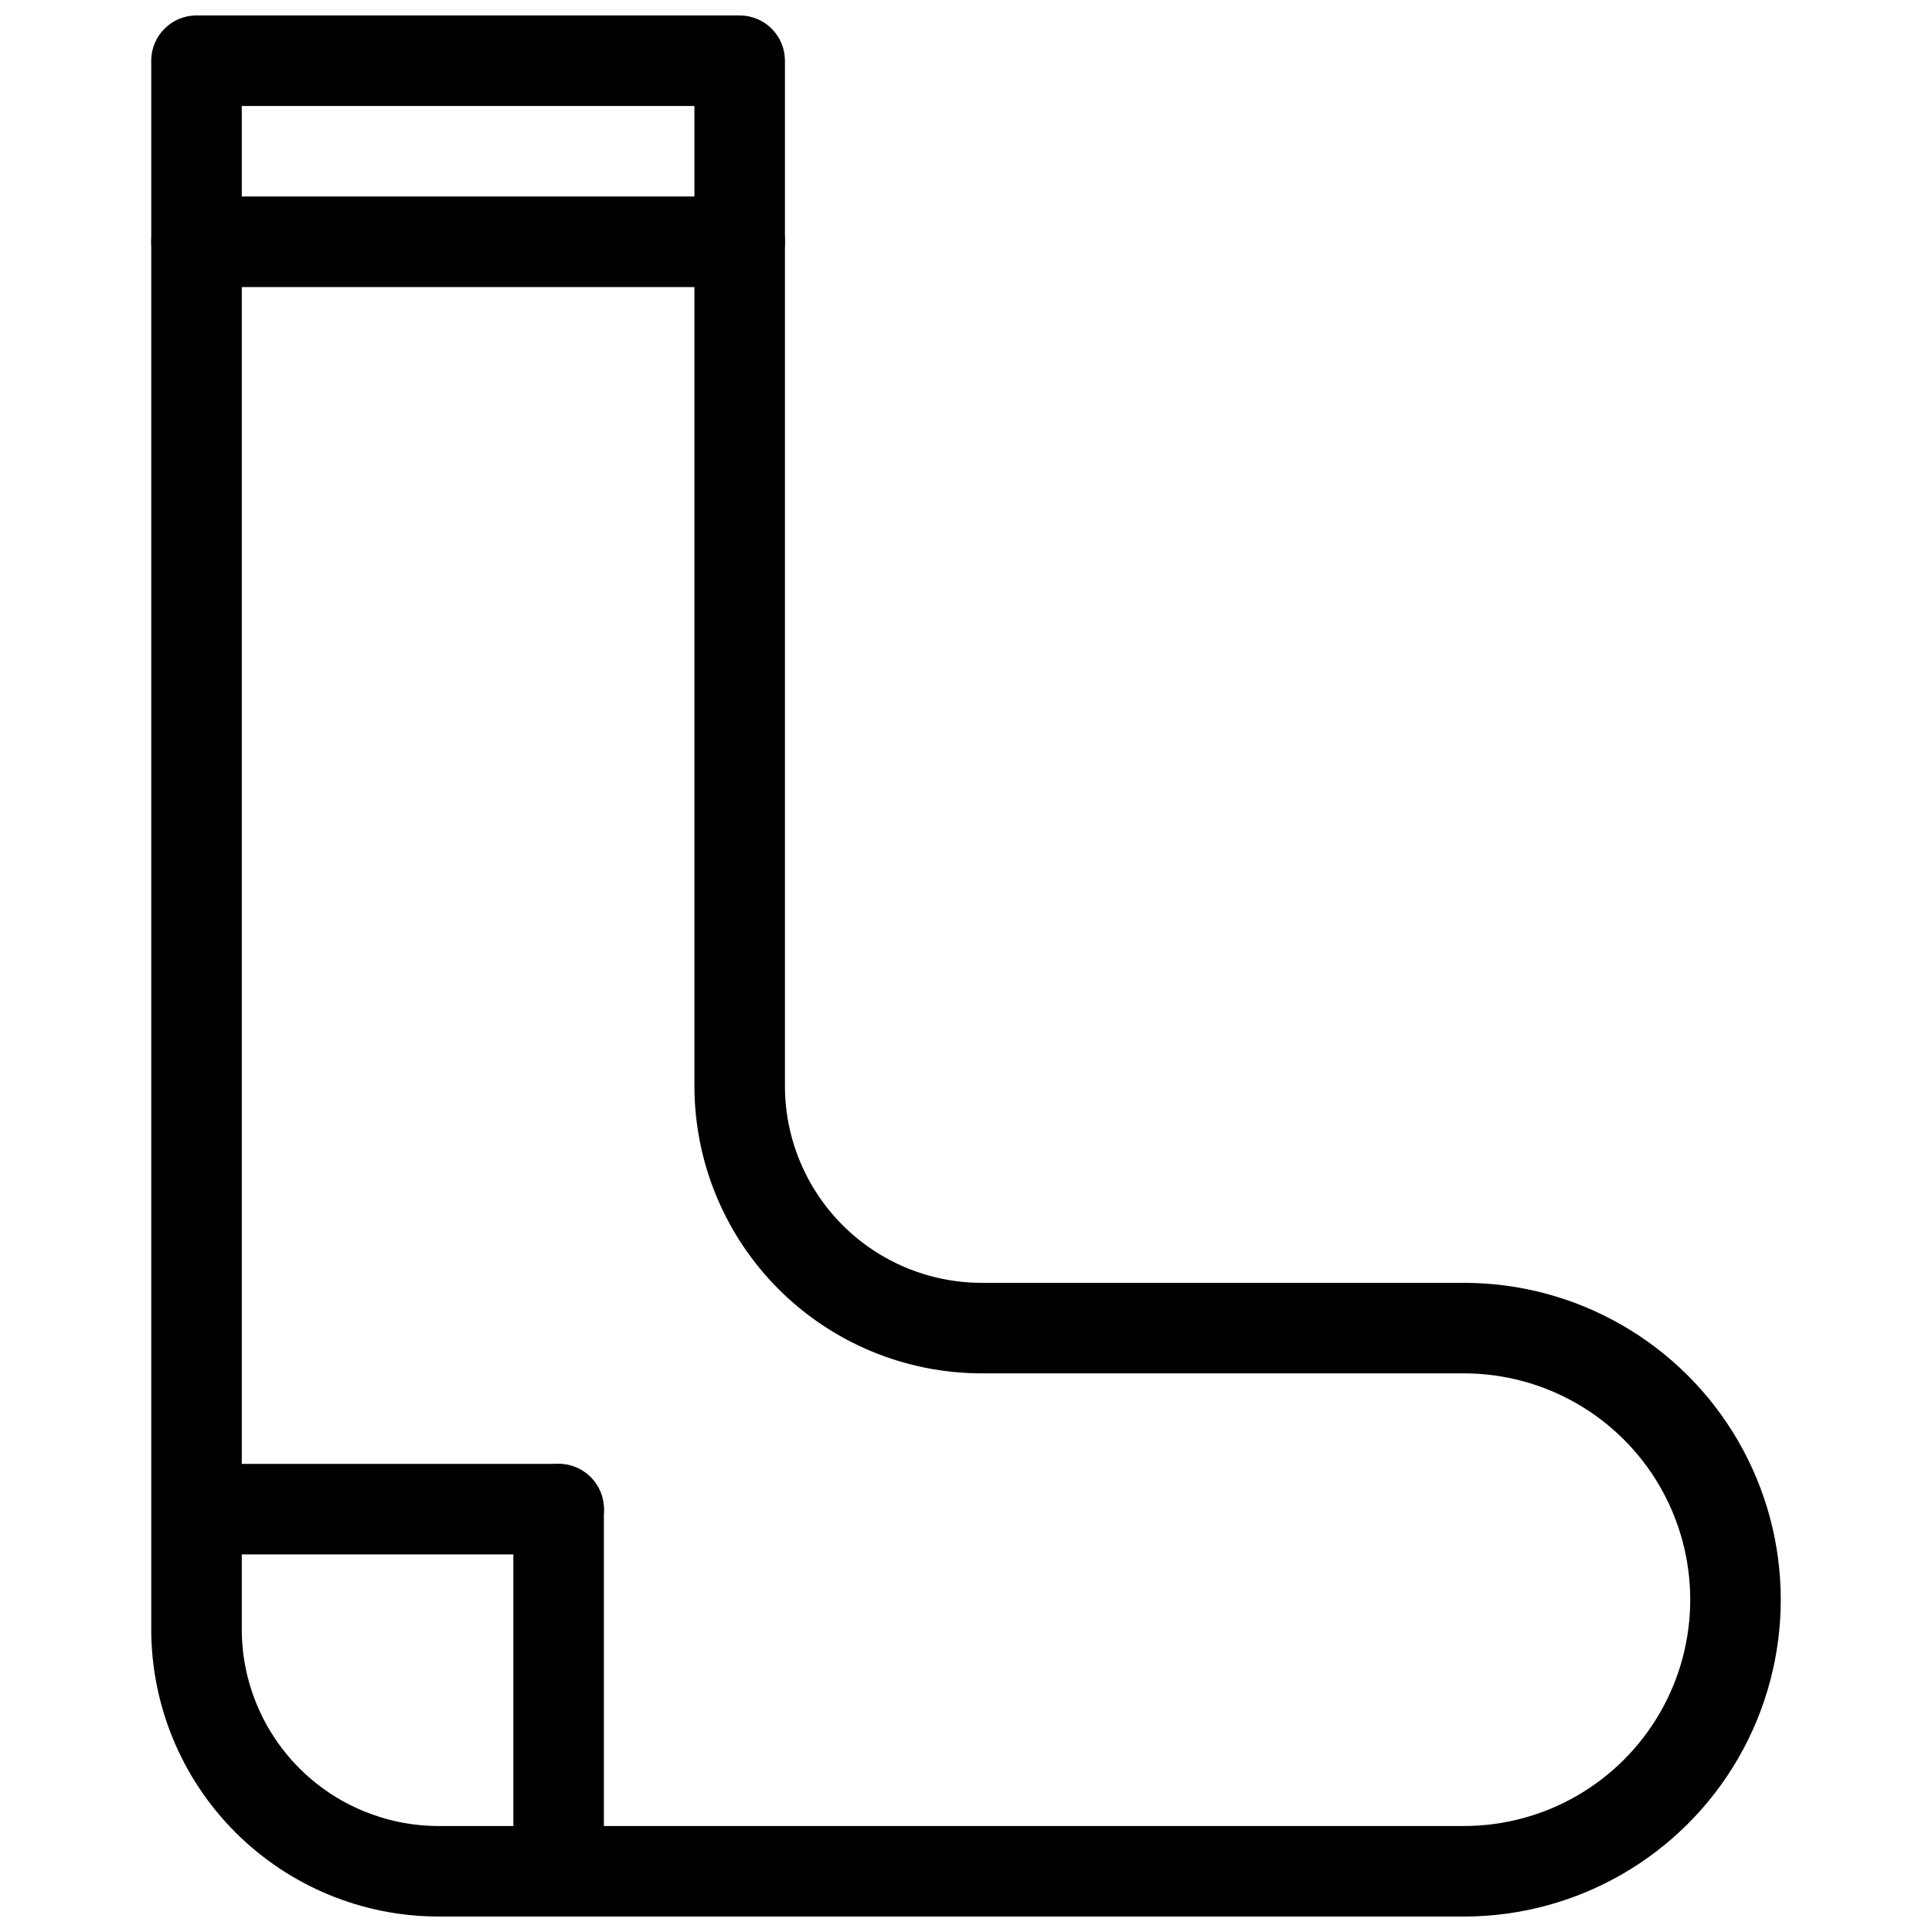 <?xml version="1.0" encoding="UTF-8"?>
<!-- The Best Svg Icon site in the world: iconSvg.co, Visit us! https://iconsvg.co -->
<svg width="800px" height="800px" version="1.1" viewBox="144 144 512 512" xmlns="http://www.w3.org/2000/svg">
 <defs>
  <clipPath id="a">
   <path d="m184 148.09h432v503.81h-432z"/>
  </clipPath>
 </defs>
 <g clip-path="url(#a)">
  <path d="m531.95 651.9h-271.82c-20.16-0.031-39.488-8.055-53.742-22.309-14.258-14.258-22.277-33.582-22.309-53.742v-415.76c0-6.625 5.367-11.996 11.992-11.996h143.95c3.184 0 6.234 1.266 8.484 3.512 2.25 2.25 3.512 5.301 3.512 8.484v271.82c0.031 13.797 5.527 27.02 15.285 36.777 9.754 9.758 22.98 15.25 36.777 15.281h127.87c30 0 57.719 16.008 72.719 41.984 15 25.98 15 57.988 0 83.969s-42.719 41.984-72.719 41.984zm-323.88-479.82v403.77c0.031 13.797 5.527 27.02 15.285 36.777 9.754 9.758 22.977 15.25 36.777 15.285h271.82c21.426 0 41.227-11.434 51.941-29.992 10.715-18.555 10.715-41.418 0-59.977-10.715-18.555-30.516-29.988-51.941-29.988h-127.87c-20.16-0.031-39.488-8.055-53.742-22.309-14.254-14.258-22.277-33.582-22.309-53.742v-259.82h-119.96z"/>
 </g>
 <path d="m340.02 220.07h-143.95c-6.625 0-11.992-5.371-11.992-11.996s5.367-11.996 11.992-11.996h143.95c6.625 0 11.996 5.371 11.996 11.996s-5.371 11.996-11.996 11.996z"/>
 <path d="m292.04 555.94h-83.969c-6.625 0-11.996-5.371-11.996-11.996s5.371-11.996 11.996-11.996h83.969c6.625 0 11.996 5.371 11.996 11.996s-5.371 11.996-11.996 11.996z"/>
 <path d="m292.04 639.91c-6.625 0-11.996-5.367-11.996-11.992v-83.969c0-6.625 5.371-11.996 11.996-11.996s11.996 5.371 11.996 11.996v83.969c0 3.18-1.266 6.231-3.516 8.48-2.246 2.25-5.297 3.512-8.48 3.512z"/>
</svg>